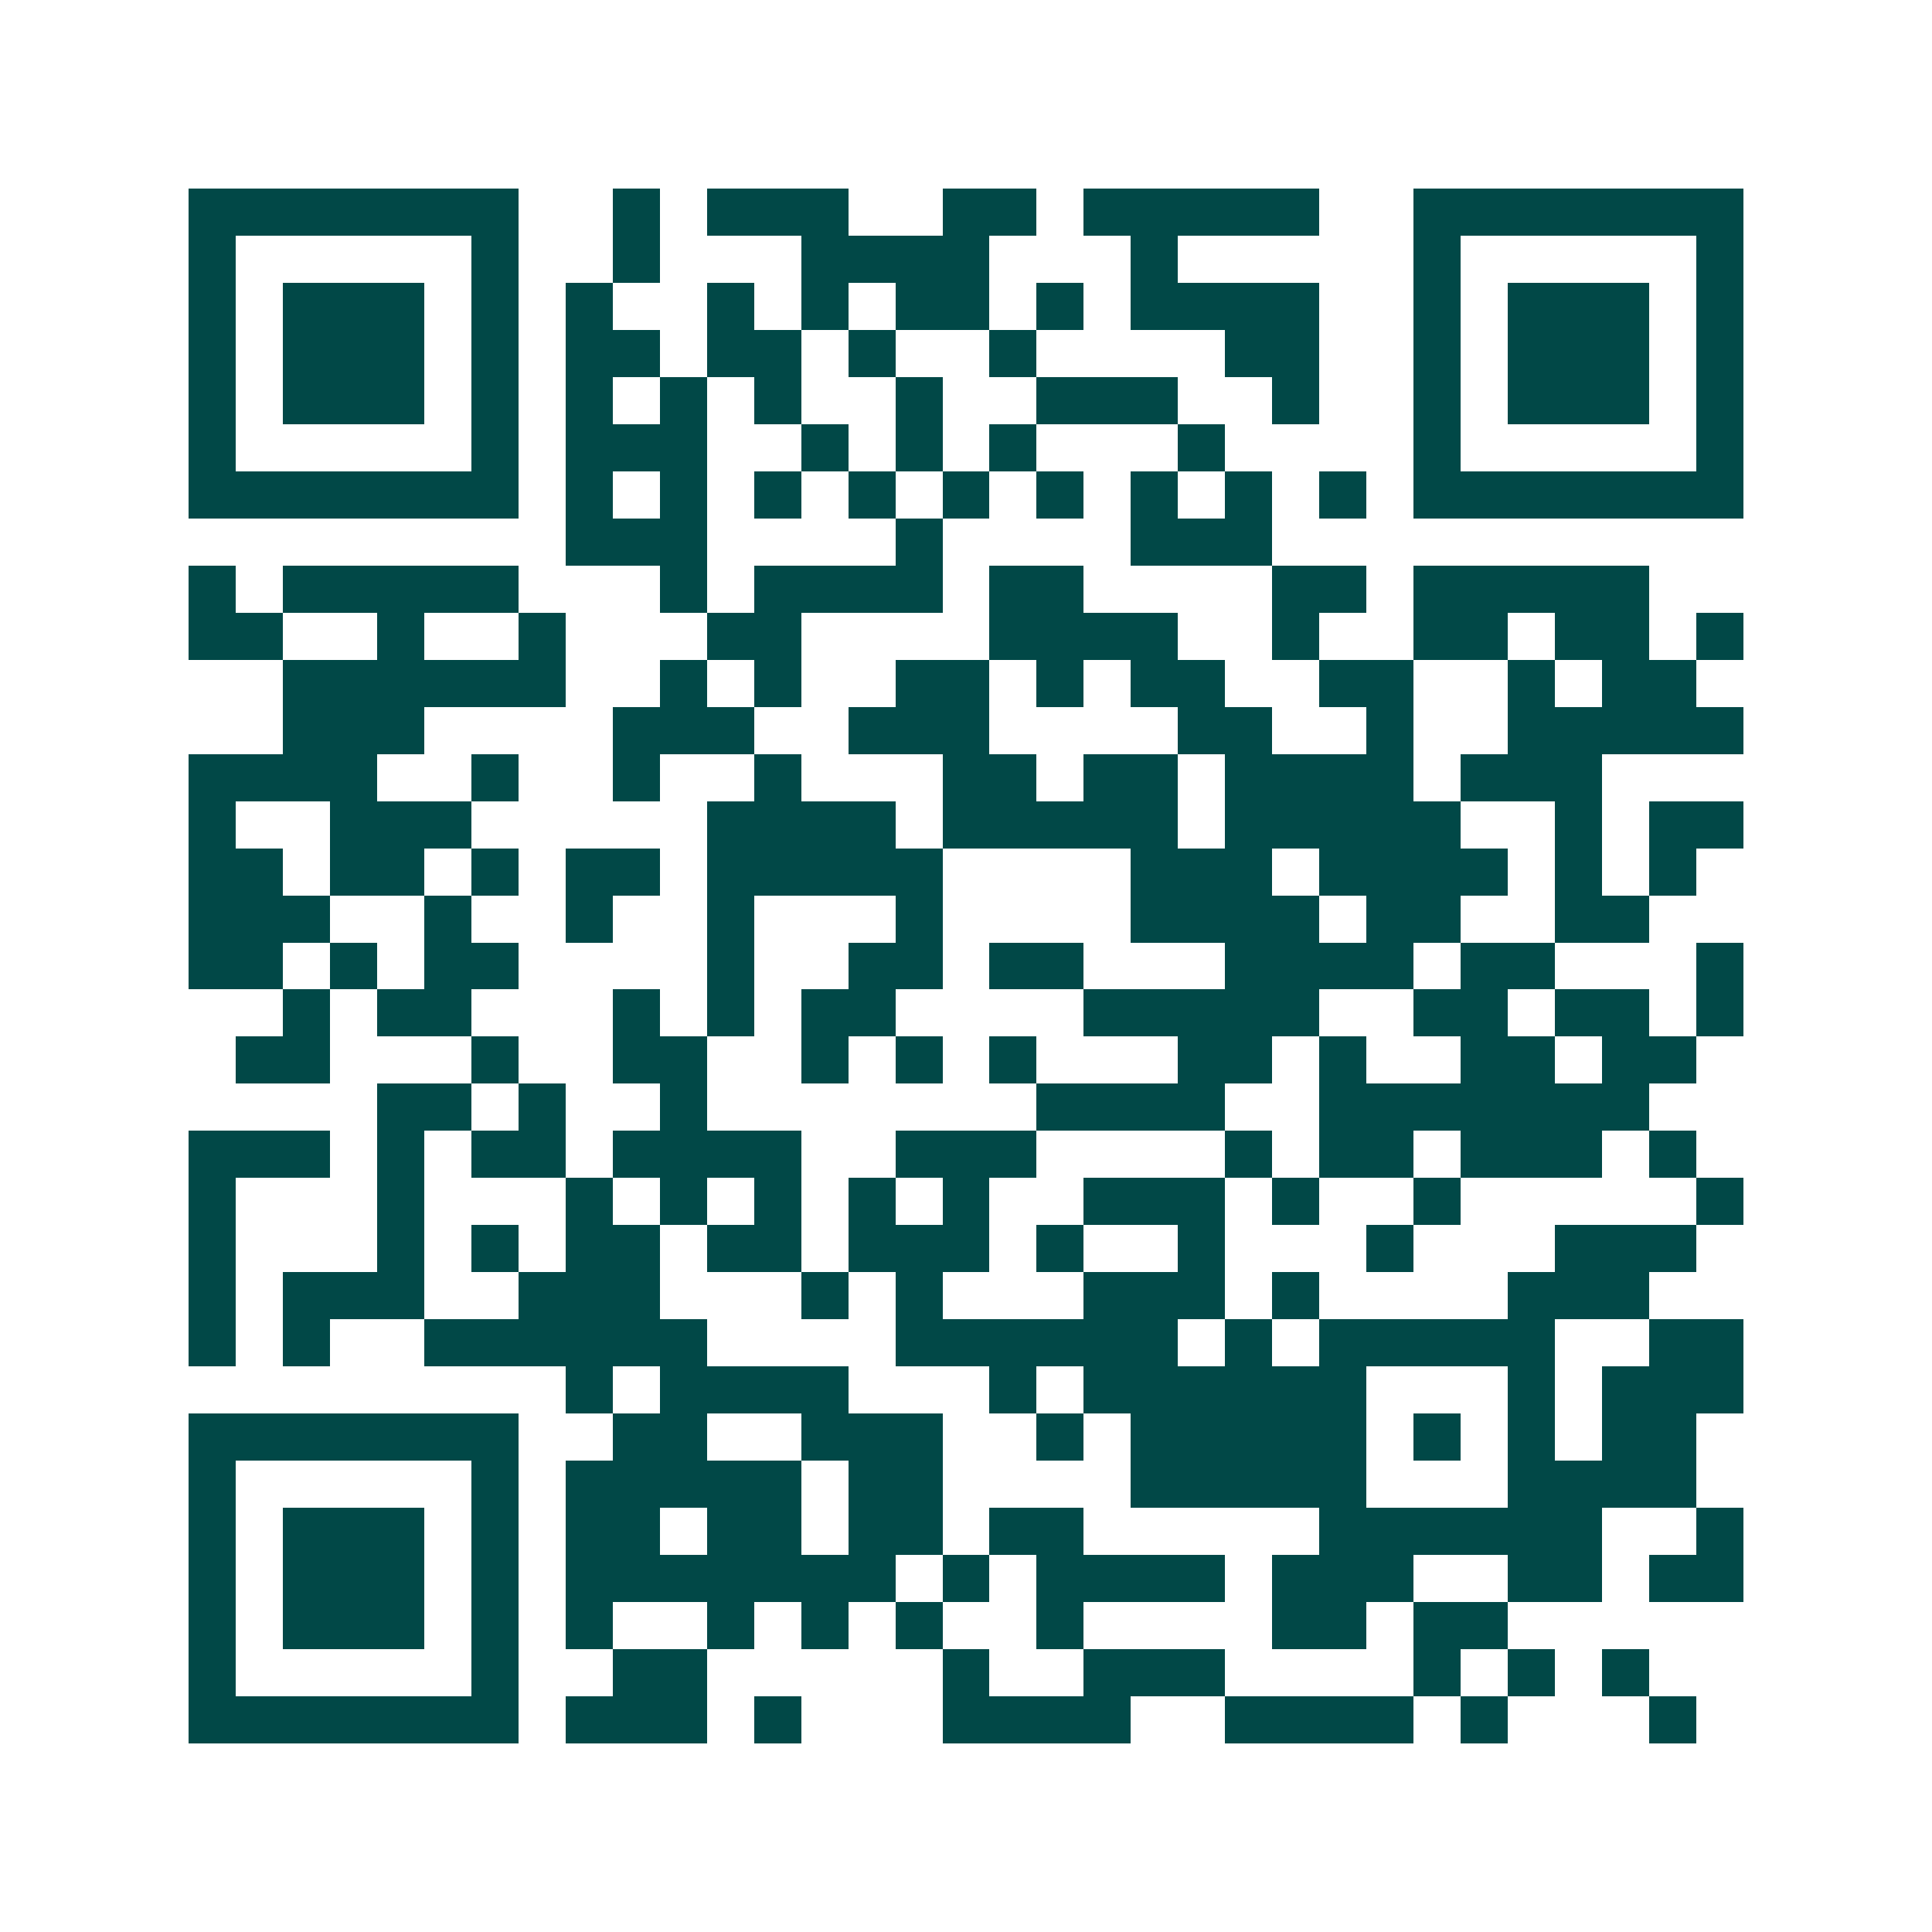 <svg xmlns="http://www.w3.org/2000/svg" width="200" height="200" viewBox="0 0 41 41" shape-rendering="crispEdges"><path fill="#ffffff" d="M0 0h41v41H0z"/><path stroke="#014847" d="M4 4.5h7m2 0h1m1 0h3m2 0h2m1 0h5m2 0h7M4 5.5h1m5 0h1m2 0h1m3 0h4m3 0h1m5 0h1m5 0h1M4 6.5h1m1 0h3m1 0h1m1 0h1m2 0h1m1 0h1m1 0h2m1 0h1m1 0h4m2 0h1m1 0h3m1 0h1M4 7.5h1m1 0h3m1 0h1m1 0h2m1 0h2m1 0h1m2 0h1m4 0h2m2 0h1m1 0h3m1 0h1M4 8.5h1m1 0h3m1 0h1m1 0h1m1 0h1m1 0h1m2 0h1m2 0h3m2 0h1m2 0h1m1 0h3m1 0h1M4 9.5h1m5 0h1m1 0h3m2 0h1m1 0h1m1 0h1m3 0h1m4 0h1m5 0h1M4 10.5h7m1 0h1m1 0h1m1 0h1m1 0h1m1 0h1m1 0h1m1 0h1m1 0h1m1 0h1m1 0h7M12 11.5h3m4 0h1m4 0h3M4 12.5h1m1 0h5m3 0h1m1 0h4m1 0h2m4 0h2m1 0h5M4 13.5h2m2 0h1m2 0h1m3 0h2m4 0h4m2 0h1m2 0h2m1 0h2m1 0h1M6 14.5h6m2 0h1m1 0h1m2 0h2m1 0h1m1 0h2m2 0h2m2 0h1m1 0h2M6 15.5h3m4 0h3m2 0h3m4 0h2m2 0h1m2 0h5M4 16.5h4m2 0h1m2 0h1m2 0h1m3 0h2m1 0h2m1 0h4m1 0h3M4 17.5h1m2 0h3m5 0h4m1 0h5m1 0h5m2 0h1m1 0h2M4 18.5h2m1 0h2m1 0h1m1 0h2m1 0h5m4 0h3m1 0h4m1 0h1m1 0h1M4 19.5h3m2 0h1m2 0h1m2 0h1m3 0h1m4 0h4m1 0h2m2 0h2M4 20.5h2m1 0h1m1 0h2m4 0h1m2 0h2m1 0h2m3 0h4m1 0h2m3 0h1M6 21.5h1m1 0h2m3 0h1m1 0h1m1 0h2m4 0h5m2 0h2m1 0h2m1 0h1M5 22.5h2m3 0h1m2 0h2m2 0h1m1 0h1m1 0h1m3 0h2m1 0h1m2 0h2m1 0h2M8 23.5h2m1 0h1m2 0h1m7 0h4m2 0h7M4 24.5h3m1 0h1m1 0h2m1 0h4m2 0h3m4 0h1m1 0h2m1 0h3m1 0h1M4 25.5h1m3 0h1m3 0h1m1 0h1m1 0h1m1 0h1m1 0h1m2 0h3m1 0h1m2 0h1m5 0h1M4 26.5h1m3 0h1m1 0h1m1 0h2m1 0h2m1 0h3m1 0h1m2 0h1m3 0h1m3 0h3M4 27.5h1m1 0h3m2 0h3m3 0h1m1 0h1m3 0h3m1 0h1m4 0h3M4 28.5h1m1 0h1m2 0h6m4 0h6m1 0h1m1 0h5m2 0h2M12 29.5h1m1 0h4m3 0h1m1 0h6m3 0h1m1 0h3M4 30.5h7m2 0h2m2 0h3m2 0h1m1 0h5m1 0h1m1 0h1m1 0h2M4 31.5h1m5 0h1m1 0h5m1 0h2m4 0h5m3 0h4M4 32.5h1m1 0h3m1 0h1m1 0h2m1 0h2m1 0h2m1 0h2m5 0h6m2 0h1M4 33.5h1m1 0h3m1 0h1m1 0h7m1 0h1m1 0h4m1 0h3m2 0h2m1 0h2M4 34.5h1m1 0h3m1 0h1m1 0h1m2 0h1m1 0h1m1 0h1m2 0h1m4 0h2m1 0h2M4 35.5h1m5 0h1m2 0h2m5 0h1m2 0h3m4 0h1m1 0h1m1 0h1M4 36.5h7m1 0h3m1 0h1m3 0h4m2 0h4m1 0h1m3 0h1"/></svg>
